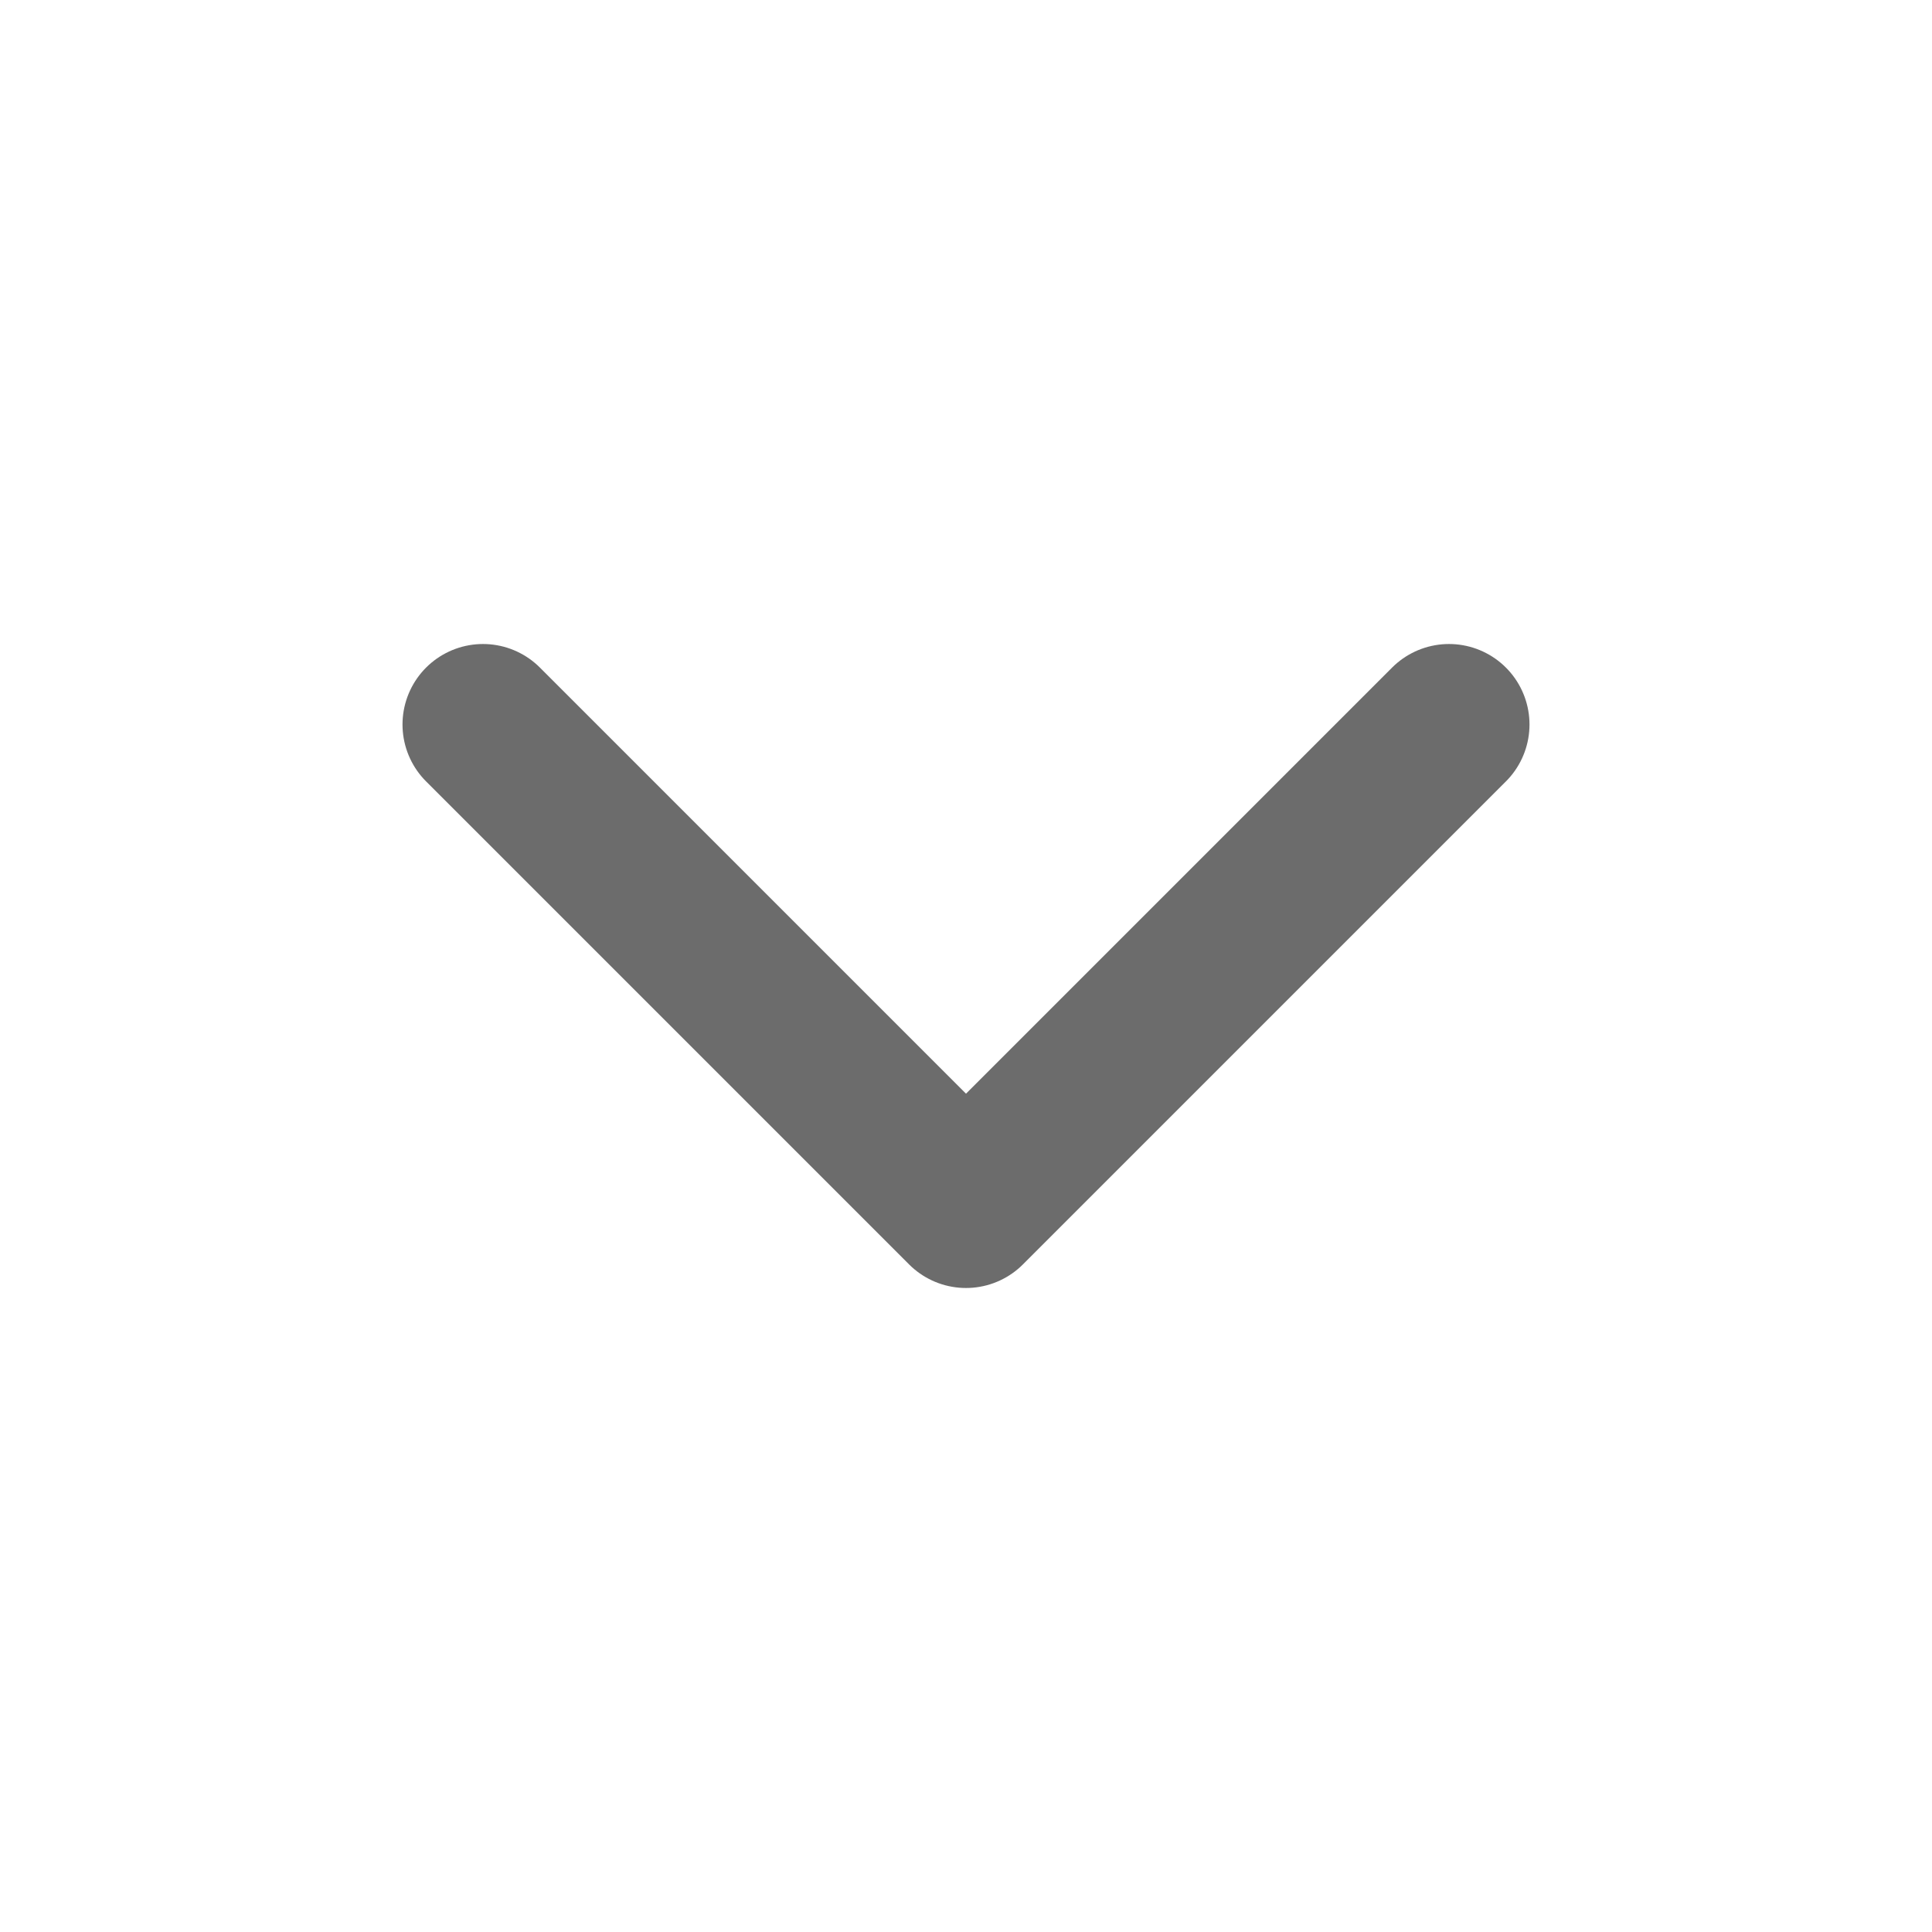 <svg width="40" height="40" viewBox="0 0 40 40" fill="none" xmlns="http://www.w3.org/2000/svg">
<path d="M30 15L20 25L10 15" stroke="#6C6C6C" stroke-width="3.333" stroke-linecap="round" stroke-linejoin="round"/>
</svg>
